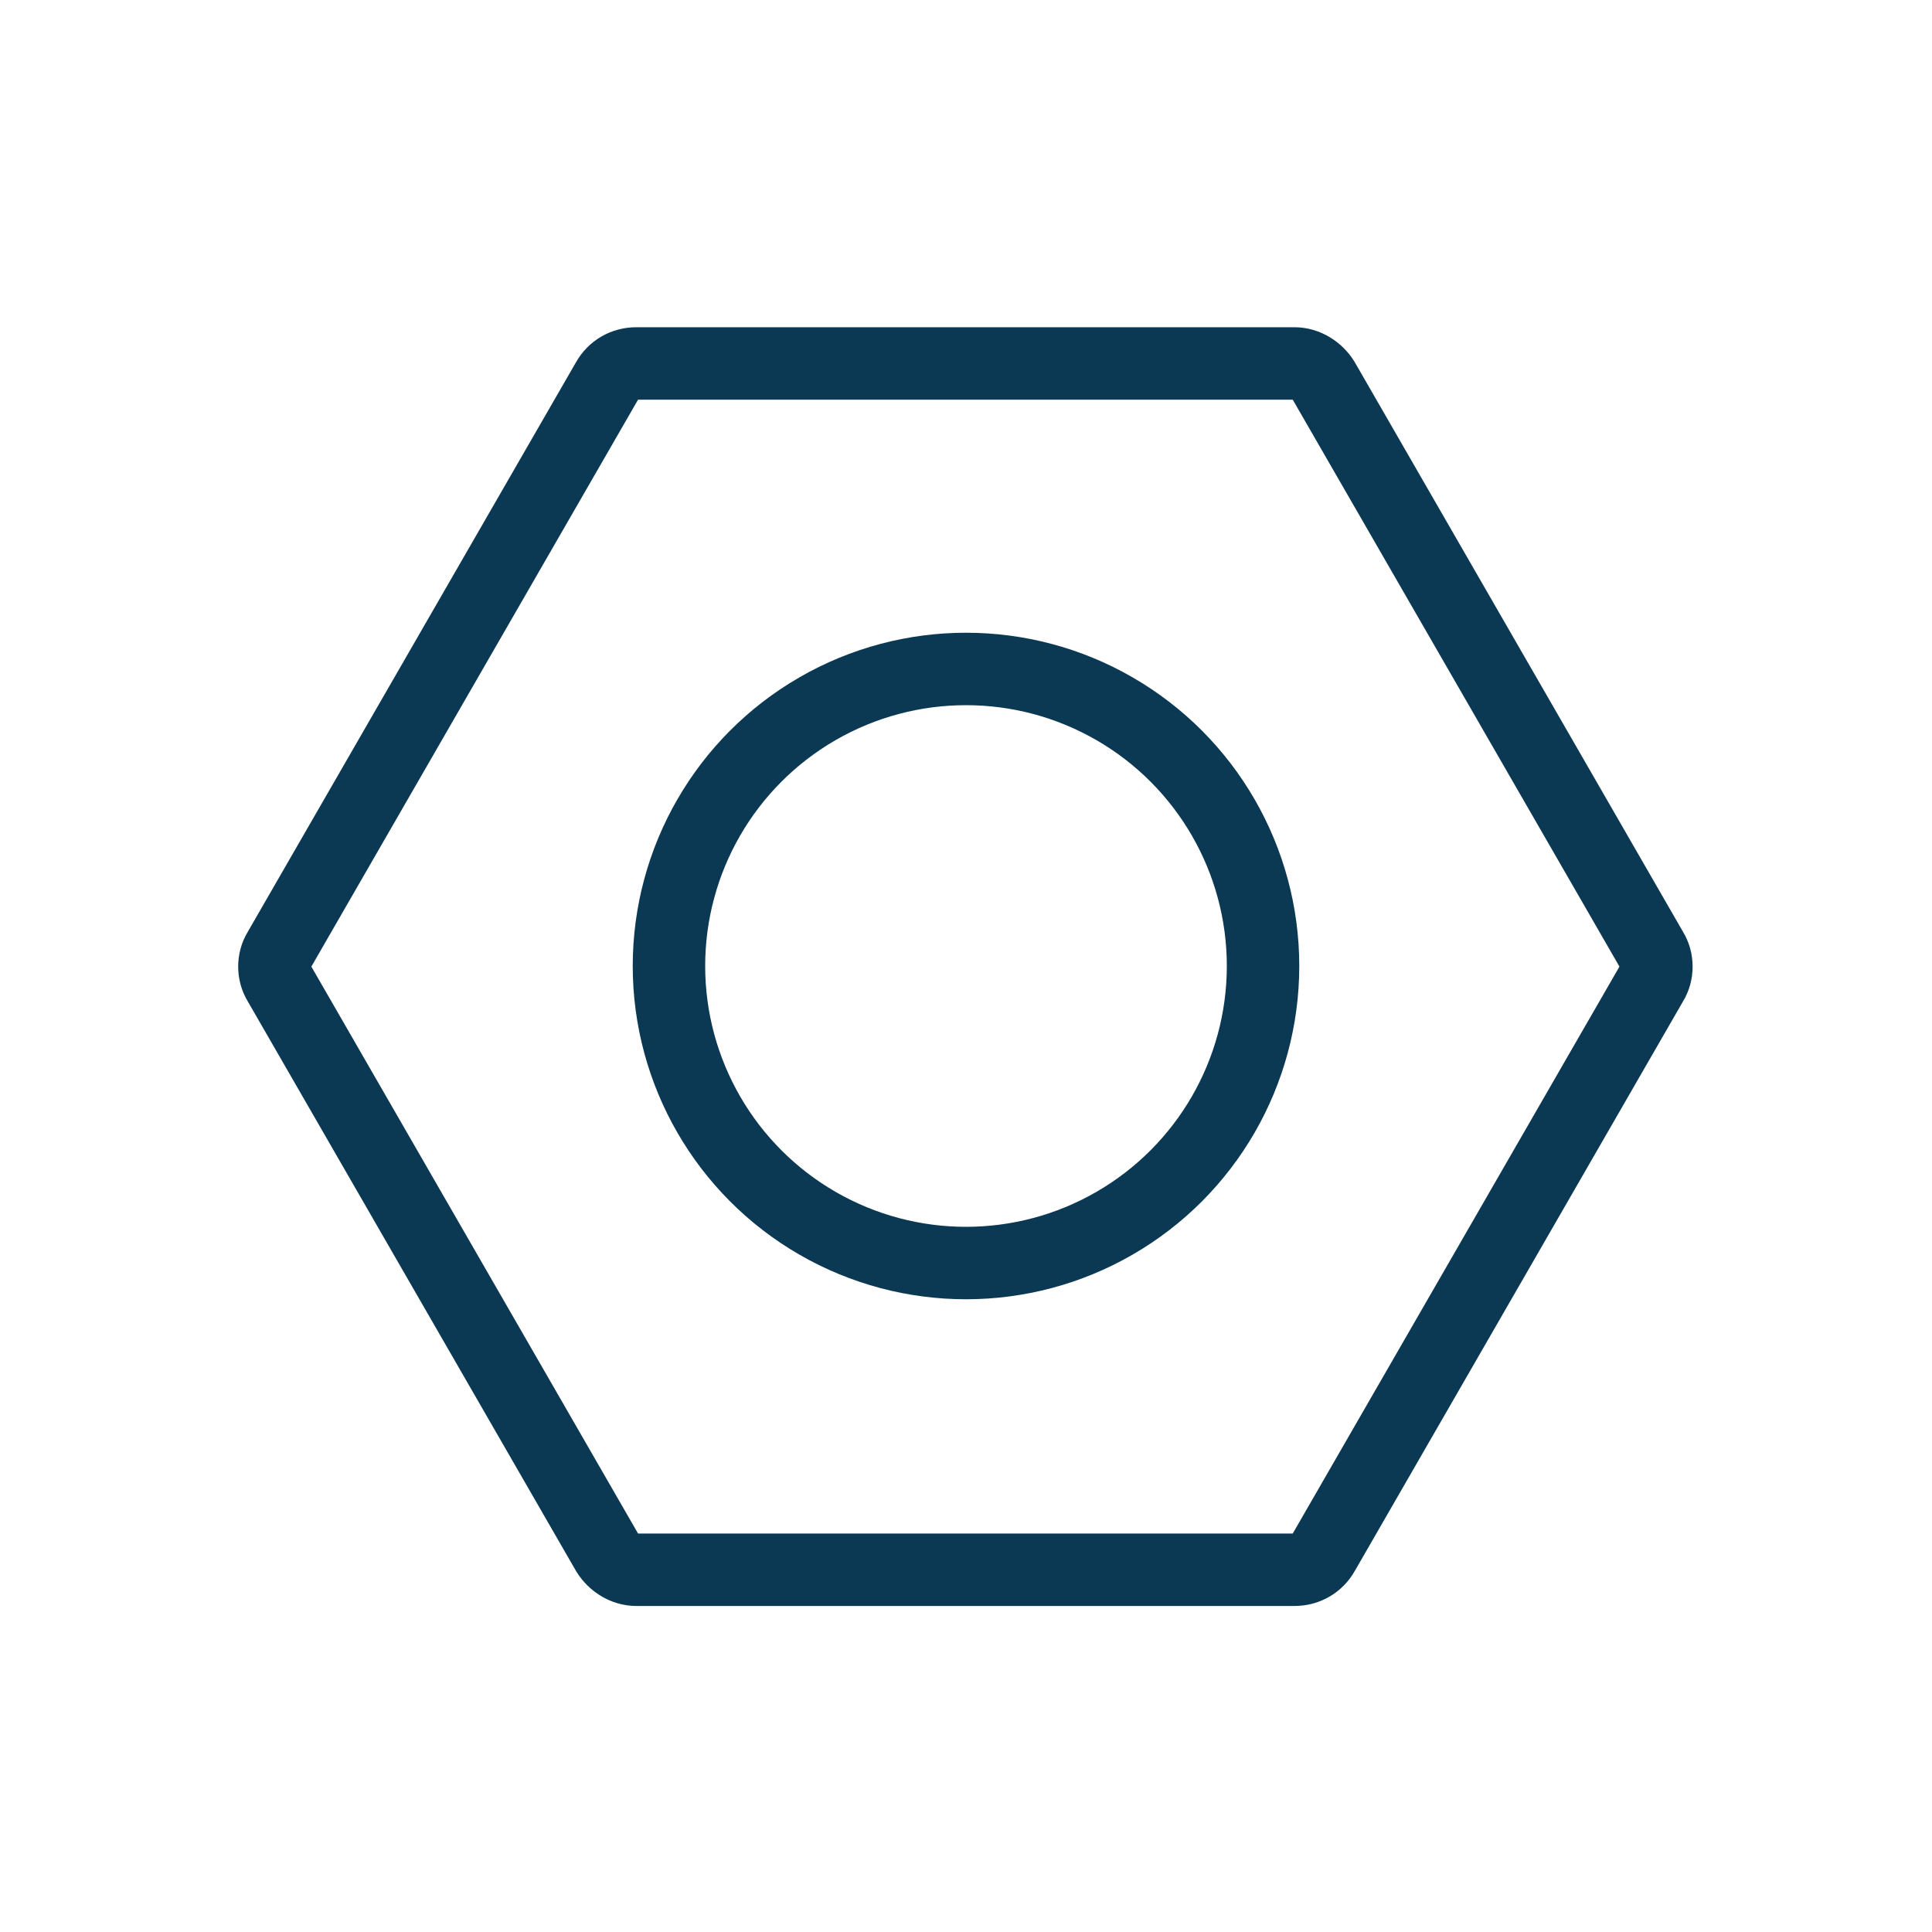 <?xml version="1.0" encoding="UTF-8"?>
<svg xmlns="http://www.w3.org/2000/svg" id="katman_1" version="1.1" viewBox="0 0 160 160">
  <defs>
    <style>
      .st0 {
        fill: none;
        stroke: #0b3954;
        stroke-miterlimit: 10;
        stroke-width: 6px;
      }
    </style>
  </defs>
  <path class="st0" d="M107.2,30.1h-54.5c-1,0-1.9.5-2.4,1.4l-27.2,47.2c-.5.8-.5,1.9,0,2.7l27.2,47.2c.5.8,1.4,1.4,2.4,1.4h54.5c1,0,1.9-.5,2.4-1.4l27.2-47.2c.5-.8.5-1.9,0-2.7l-27.2-47.2c-.5-.8-1.4-1.4-2.4-1.4Z"></path>
  <circle class="st0" cx="80" cy="80" r="24.6"></circle>
</svg>
